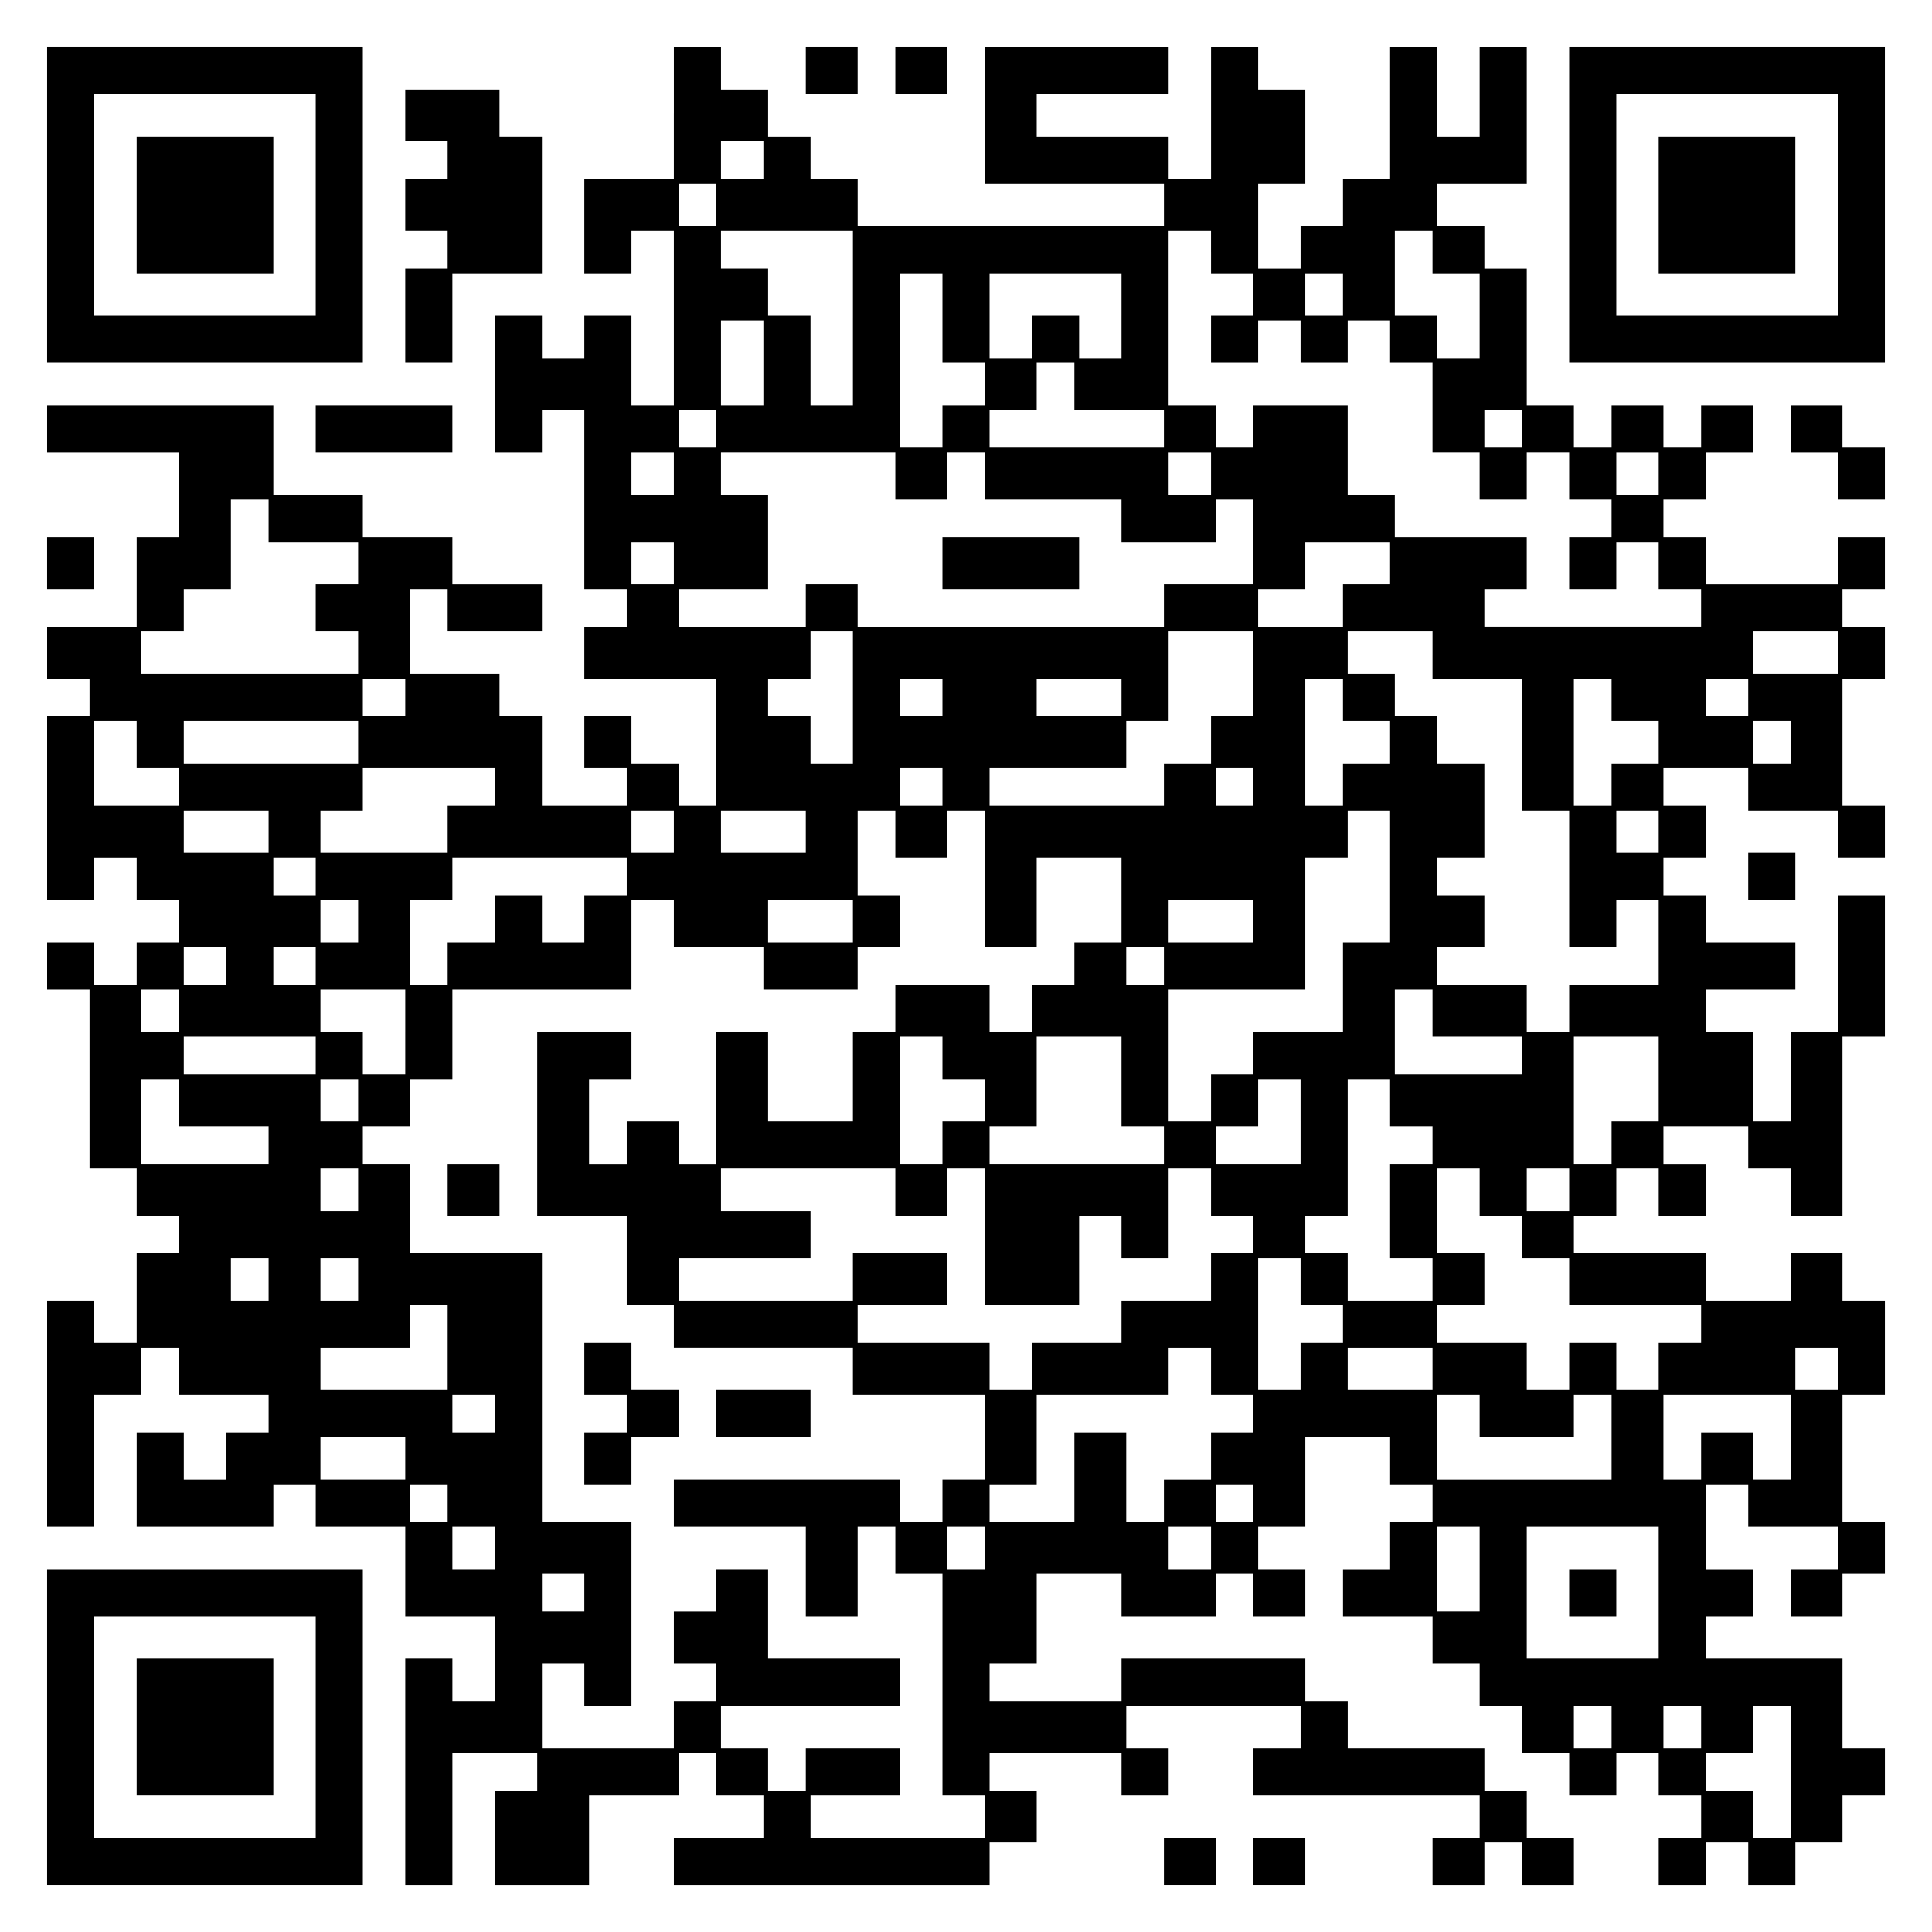 <?xml version="1.0" encoding="UTF-8" standalone="yes"?>
<svg version="1.0" xmlns="http://www.w3.org/2000/svg" width="100mm" height="100mm" viewBox="0 0 410 410" preserveAspectRatio="xMidYMid meet">
  <g transform="translate(0,410) scale(0.1,-0.1)" fill="#000000" stroke="none">
    <path d="M100 3665 l0 -335 335 0 335 0 0 335 0 335 -335 0 -335 0 0 -335z
m570 0 l0 -235 -235 0 -235 0 0 235 0 235 235 0 235 0 0 -235z"/>
    <path d="M290 3665 l0 -145 145 0 145 0 0 145 0 145 -145 0 -145 0 0 -145z"/>
    <path d="M1430 3860 l0 -140 -95 0 -95 0 0 -100 0 -100 50 0 50 0 0 45 0 45
45 0 45 0 0 -185 0 -185 -45 0 -45 0 0 95 0 95 -50 0 -50 0 0 -45 0 -45 -45 0
-45 0 0 45 0 45 -50 0 -50 0 0 -145 0 -145 50 0 50 0 0 45 0 45 45 0 45 0 0
-190 0 -190 45 0 45 0 0 -40 0 -40 -45 0 -45 0 0 -55 0 -55 140 0 140 0 0
-135 0 -135 -40 0 -40 0 0 45 0 45 -50 0 -50 0 0 50 0 50 -50 0 -50 0 0 -55 0
-55 45 0 45 0 0 -40 0 -40 -90 0 -90 0 0 95 0 95 -45 0 -45 0 0 45 0 45 -95 0
-95 0 0 90 0 90 40 0 40 0 0 -45 0 -45 100 0 100 0 0 50 0 50 -95 0 -95 0 0
50 0 50 -95 0 -95 0 0 45 0 45 -95 0 -95 0 0 95 0 95 -240 0 -240 0 0 -50 0
-50 140 0 140 0 0 -90 0 -90 -45 0 -45 0 0 -95 0 -95 -95 0 -95 0 0 -55 0 -55
45 0 45 0 0 -40 0 -40 -45 0 -45 0 0 -195 0 -195 50 0 50 0 0 45 0 45 45 0 45
0 0 -45 0 -45 45 0 45 0 0 -45 0 -45 -45 0 -45 0 0 -45 0 -45 -45 0 -45 0 0
45 0 45 -50 0 -50 0 0 -50 0 -50 45 0 45 0 0 -190 0 -190 50 0 50 0 0 -50 0
-50 45 0 45 0 0 -40 0 -40 -45 0 -45 0 0 -95 0 -95 -45 0 -45 0 0 45 0 45 -50
0 -50 0 0 -240 0 -240 50 0 50 0 0 140 0 140 50 0 50 0 0 50 0 50 40 0 40 0 0
-50 0 -50 95 0 95 0 0 -40 0 -40 -45 0 -45 0 0 -50 0 -50 -45 0 -45 0 0 50 0
50 -50 0 -50 0 0 -100 0 -100 145 0 145 0 0 45 0 45 45 0 45 0 0 -45 0 -45 95
0 95 0 0 -95 0 -95 95 0 95 0 0 -90 0 -90 -45 0 -45 0 0 45 0 45 -50 0 -50 0
0 -240 0 -240 50 0 50 0 0 140 0 140 90 0 90 0 0 -40 0 -40 -45 0 -45 0 0
-100 0 -100 100 0 100 0 0 95 0 95 95 0 95 0 0 45 0 45 40 0 40 0 0 -45 0 -45
50 0 50 0 0 -45 0 -45 -95 0 -95 0 0 -50 0 -50 335 0 335 0 0 45 0 45 50 0 50
0 0 55 0 55 -50 0 -50 0 0 40 0 40 140 0 140 0 0 -45 0 -45 50 0 50 0 0 50 0
50 -45 0 -45 0 0 45 0 45 185 0 185 0 0 -45 0 -45 -50 0 -50 0 0 -50 0 -50
240 0 240 0 0 -45 0 -45 -50 0 -50 0 0 -50 0 -50 55 0 55 0 0 45 0 45 40 0 40
0 0 -45 0 -45 55 0 55 0 0 50 0 50 -50 0 -50 0 0 50 0 50 -45 0 -45 0 0 45 0
45 -145 0 -145 0 0 50 0 50 -45 0 -45 0 0 45 0 45 -195 0 -195 0 0 -45 0 -45
-140 0 -140 0 0 40 0 40 50 0 50 0 0 95 0 95 90 0 90 0 0 -45 0 -45 100 0 100
0 0 45 0 45 40 0 40 0 0 -45 0 -45 55 0 55 0 0 50 0 50 -50 0 -50 0 0 45 0 45
50 0 50 0 0 95 0 95 90 0 90 0 0 -50 0 -50 45 0 45 0 0 -40 0 -40 -45 0 -45 0
0 -50 0 -50 -50 0 -50 0 0 -50 0 -50 95 0 95 0 0 -50 0 -50 50 0 50 0 0 -45 0
-45 45 0 45 0 0 -50 0 -50 50 0 50 0 0 -45 0 -45 50 0 50 0 0 45 0 45 45 0 45
0 0 -45 0 -45 45 0 45 0 0 -45 0 -45 -45 0 -45 0 0 -50 0 -50 50 0 50 0 0 45
0 45 45 0 45 0 0 -45 0 -45 50 0 50 0 0 45 0 45 50 0 50 0 0 50 0 50 45 0 45
0 0 50 0 50 -45 0 -45 0 0 95 0 95 -145 0 -145 0 0 45 0 45 50 0 50 0 0 50 0
50 -50 0 -50 0 0 90 0 90 45 0 45 0 0 -45 0 -45 95 0 95 0 0 -45 0 -45 -50 0
-50 0 0 -50 0 -50 55 0 55 0 0 45 0 45 45 0 45 0 0 55 0 55 -45 0 -45 0 0 135
0 135 45 0 45 0 0 100 0 100 -45 0 -45 0 0 50 0 50 -55 0 -55 0 0 -50 0 -50
-90 0 -90 0 0 50 0 50 -140 0 -140 0 0 40 0 40 45 0 45 0 0 50 0 50 45 0 45 0
0 -50 0 -50 50 0 50 0 0 55 0 55 -45 0 -45 0 0 40 0 40 90 0 90 0 0 -45 0 -45
45 0 45 0 0 -50 0 -50 55 0 55 0 0 190 0 190 45 0 45 0 0 150 0 150 -50 0 -50
0 0 -145 0 -145 -50 0 -50 0 0 -95 0 -95 -40 0 -40 0 0 95 0 95 -50 0 -50 0 0
45 0 45 95 0 95 0 0 50 0 50 -95 0 -95 0 0 50 0 50 -45 0 -45 0 0 40 0 40 45
0 45 0 0 55 0 55 -45 0 -45 0 0 40 0 40 90 0 90 0 0 -45 0 -45 95 0 95 0 0
-50 0 -50 50 0 50 0 0 55 0 55 -45 0 -45 0 0 135 0 135 45 0 45 0 0 55 0 55
-45 0 -45 0 0 40 0 40 45 0 45 0 0 55 0 55 -50 0 -50 0 0 -50 0 -50 -140 0
-140 0 0 50 0 50 -45 0 -45 0 0 40 0 40 45 0 45 0 0 50 0 50 50 0 50 0 0 50 0
50 -55 0 -55 0 0 -45 0 -45 -40 0 -40 0 0 45 0 45 -55 0 -55 0 0 -45 0 -45
-40 0 -40 0 0 45 0 45 -50 0 -50 0 0 145 0 145 -45 0 -45 0 0 45 0 45 -50 0
-50 0 0 45 0 45 95 0 95 0 0 145 0 145 -50 0 -50 0 0 -95 0 -95 -45 0 -45 0 0
95 0 95 -50 0 -50 0 0 -140 0 -140 -50 0 -50 0 0 -50 0 -50 -45 0 -45 0 0 -45
0 -45 -45 0 -45 0 0 90 0 90 50 0 50 0 0 100 0 100 -50 0 -50 0 0 45 0 45 -50
0 -50 0 0 -140 0 -140 -45 0 -45 0 0 45 0 45 -140 0 -140 0 0 45 0 45 140 0
140 0 0 50 0 50 -195 0 -195 0 0 -145 0 -145 190 0 190 0 0 -45 0 -45 -325 0
-325 0 0 50 0 50 -50 0 -50 0 0 45 0 45 -45 0 -45 0 0 50 0 50 -50 0 -50 0 0
45 0 45 -50 0 -50 0 0 -140z m190 -100 l0 -40 -45 0 -45 0 0 40 0 40 45 0 45
0 0 -40z m-100 -95 l0 -45 -40 0 -40 0 0 45 0 45 40 0 40 0 0 -45z m290 -240
l0 -185 -45 0 -45 0 0 95 0 95 -45 0 -45 0 0 50 0 50 -50 0 -50 0 0 40 0 40
140 0 140 0 0 -185z m760 140 l0 -45 45 0 45 0 0 -45 0 -45 -45 0 -45 0 0 -50
0 -50 50 0 50 0 0 45 0 45 45 0 45 0 0 -45 0 -45 50 0 50 0 0 45 0 45 45 0 45
0 0 -45 0 -45 45 0 45 0 0 -95 0 -95 50 0 50 0 0 -50 0 -50 50 0 50 0 0 50 0
50 45 0 45 0 0 -50 0 -50 45 0 45 0 0 -40 0 -40 -45 0 -45 0 0 -55 0 -55 50 0
50 0 0 50 0 50 45 0 45 0 0 -50 0 -50 45 0 45 0 0 -40 0 -40 -230 0 -230 0 0
40 0 40 45 0 45 0 0 55 0 55 -140 0 -140 0 0 45 0 45 -50 0 -50 0 0 95 0 95
-100 0 -100 0 0 -45 0 -45 -40 0 -40 0 0 45 0 45 -50 0 -50 0 0 185 0 185 45
0 45 0 0 -45z m470 0 l0 -45 50 0 50 0 0 -90 0 -90 -45 0 -45 0 0 45 0 45 -45
0 -45 0 0 90 0 90 40 0 40 0 0 -45z m-1040 -140 l0 -95 45 0 45 0 0 -45 0 -45
-45 0 -45 0 0 -45 0 -45 -45 0 -45 0 0 185 0 185 45 0 45 0 0 -95z m380 5 l0
-90 -45 0 -45 0 0 45 0 45 -50 0 -50 0 0 -45 0 -45 -45 0 -45 0 0 90 0 90 140
0 140 0 0 -90z m470 45 l0 -45 -40 0 -40 0 0 45 0 45 40 0 40 0 0 -45z m-1230
-145 l0 -90 -45 0 -45 0 0 90 0 90 45 0 45 0 0 -90z m660 -50 l0 -50 95 0 95
0 0 -40 0 -40 -185 0 -185 0 0 40 0 40 50 0 50 0 0 50 0 50 40 0 40 0 0 -50z
m-760 -90 l0 -40 -40 0 -40 0 0 40 0 40 40 0 40 0 0 -40z m1710 0 l0 -40 -40
0 -40 0 0 40 0 40 40 0 40 0 0 -40z m-1800 -95 l0 -45 -45 0 -45 0 0 45 0 45
45 0 45 0 0 -45z m470 -5 l0 -50 55 0 55 0 0 50 0 50 40 0 40 0 0 -50 0 -50
145 0 145 0 0 -45 0 -45 100 0 100 0 0 45 0 45 40 0 40 0 0 -90 0 -90 -95 0
-95 0 0 -45 0 -45 -325 0 -325 0 0 45 0 45 -55 0 -55 0 0 -45 0 -45 -135 0
-135 0 0 40 0 40 95 0 95 0 0 100 0 100 -50 0 -50 0 0 45 0 45 185 0 185 0 0
-50z m670 5 l0 -45 -45 0 -45 0 0 45 0 45 45 0 45 0 0 -45z m950 0 l0 -45 -45
0 -45 0 0 45 0 45 45 0 45 0 0 -45z m-2950 -100 l0 -45 95 0 95 0 0 -45 0 -45
-45 0 -45 0 0 -50 0 -50 45 0 45 0 0 -45 0 -45 -230 0 -230 0 0 45 0 45 45 0
45 0 0 45 0 45 50 0 50 0 0 95 0 95 40 0 40 0 0 -45z m860 -90 l0 -45 -45 0
-45 0 0 45 0 45 45 0 45 0 0 -45z m1520 0 l0 -45 -50 0 -50 0 0 -45 0 -45 -90
0 -90 0 0 40 0 40 50 0 50 0 0 50 0 50 90 0 90 0 0 -45z m-1140 -285 l0 -140
-45 0 -45 0 0 50 0 50 -45 0 -45 0 0 40 0 40 45 0 45 0 0 50 0 50 45 0 45 0 0
-140z m850 50 l0 -90 -45 0 -45 0 0 -50 0 -50 -50 0 -50 0 0 -45 0 -45 -185 0
-185 0 0 40 0 40 145 0 145 0 0 50 0 50 45 0 45 0 0 95 0 95 90 0 90 0 0 -90z
m380 40 l0 -50 95 0 95 0 0 -140 0 -140 50 0 50 0 0 -145 0 -145 50 0 50 0 0
50 0 50 45 0 45 0 0 -90 0 -90 -95 0 -95 0 0 -50 0 -50 -45 0 -45 0 0 50 0 50
-95 0 -95 0 0 40 0 40 50 0 50 0 0 55 0 55 -50 0 -50 0 0 40 0 40 50 0 50 0 0
100 0 100 -50 0 -50 0 0 50 0 50 -45 0 -45 0 0 45 0 45 -50 0 -50 0 0 45 0 45
90 0 90 0 0 -50z m860 5 l0 -45 -90 0 -90 0 0 45 0 45 90 0 90 0 0 -45z
m-3040 -95 l0 -40 -45 0 -45 0 0 40 0 40 45 0 45 0 0 -40z m1140 0 l0 -40 -45
0 -45 0 0 40 0 40 45 0 45 0 0 -40z m380 0 l0 -40 -90 0 -90 0 0 40 0 40 90 0
90 0 0 -40z m470 -5 l0 -45 50 0 50 0 0 -45 0 -45 -50 0 -50 0 0 -45 0 -45
-40 0 -40 0 0 135 0 135 40 0 40 0 0 -45z m570 0 l0 -45 50 0 50 0 0 -45 0
-45 -50 0 -50 0 0 -45 0 -45 -40 0 -40 0 0 135 0 135 40 0 40 0 0 -45z m290 5
l0 -40 -45 0 -45 0 0 40 0 40 45 0 45 0 0 -40z m-3420 -100 l0 -50 45 0 45 0
0 -40 0 -40 -90 0 -90 0 0 90 0 90 45 0 45 0 0 -50z m470 5 l0 -45 -185 0
-185 0 0 45 0 45 185 0 185 0 0 -45z m3040 0 l0 -45 -40 0 -40 0 0 45 0 45 40
0 40 0 0 -45z m-2750 -95 l0 -40 -50 0 -50 0 0 -50 0 -50 -135 0 -135 0 0 45
0 45 45 0 45 0 0 45 0 45 140 0 140 0 0 -40z m950 0 l0 -40 -45 0 -45 0 0 40
0 40 45 0 45 0 0 -40z m660 0 l0 -40 -40 0 -40 0 0 40 0 40 40 0 40 0 0 -40z
m-2090 -95 l0 -45 -90 0 -90 0 0 45 0 45 90 0 90 0 0 -45z m860 0 l0 -45 -45
0 -45 0 0 45 0 45 45 0 45 0 0 -45z m280 0 l0 -45 -90 0 -90 0 0 45 0 45 90 0
90 0 0 -45z m190 -5 l0 -50 55 0 55 0 0 50 0 50 40 0 40 0 0 -145 0 -145 55 0
55 0 0 95 0 95 90 0 90 0 0 -90 0 -90 -50 0 -50 0 0 -45 0 -45 -45 0 -45 0 0
-50 0 -50 -45 0 -45 0 0 50 0 50 -100 0 -100 0 0 -50 0 -50 -45 0 -45 0 0 -95
0 -95 -90 0 -90 0 0 95 0 95 -55 0 -55 0 0 -140 0 -140 -40 0 -40 0 0 45 0 45
-55 0 -55 0 0 -45 0 -45 -40 0 -40 0 0 90 0 90 45 0 45 0 0 50 0 50 -100 0
-100 0 0 -195 0 -195 95 0 95 0 0 -95 0 -95 50 0 50 0 0 -45 0 -45 190 0 190
0 0 -50 0 -50 140 0 140 0 0 -90 0 -90 -45 0 -45 0 0 -45 0 -45 -45 0 -45 0 0
45 0 45 -240 0 -240 0 0 -50 0 -50 140 0 140 0 0 -95 0 -95 55 0 55 0 0 95 0
95 40 0 40 0 0 -50 0 -50 50 0 50 0 0 -235 0 -235 45 0 45 0 0 -45 0 -45 -185
0 -185 0 0 45 0 45 95 0 95 0 0 50 0 50 -100 0 -100 0 0 -45 0 -45 -40 0 -40
0 0 45 0 45 -50 0 -50 0 0 45 0 45 190 0 190 0 0 50 0 50 -140 0 -140 0 0 95
0 95 -55 0 -55 0 0 -45 0 -45 -45 0 -45 0 0 -55 0 -55 45 0 45 0 0 -40 0 -40
-45 0 -45 0 0 -50 0 -50 -140 0 -140 0 0 90 0 90 45 0 45 0 0 -45 0 -45 50 0
50 0 0 195 0 195 -95 0 -95 0 0 285 0 285 -140 0 -140 0 0 95 0 95 -50 0 -50
0 0 40 0 40 50 0 50 0 0 50 0 50 45 0 45 0 0 95 0 95 190 0 190 0 0 95 0 95
45 0 45 0 0 -50 0 -50 95 0 95 0 0 -45 0 -45 100 0 100 0 0 45 0 45 45 0 45 0
0 55 0 55 -45 0 -45 0 0 90 0 90 40 0 40 0 0 -50z m1050 -90 l0 -140 -50 0
-50 0 0 -95 0 -95 -95 0 -95 0 0 -45 0 -45 -45 0 -45 0 0 -50 0 -50 -45 0 -45
0 0 140 0 140 145 0 145 0 0 140 0 140 45 0 45 0 0 50 0 50 45 0 45 0 0 -140z
m570 95 l0 -45 -45 0 -45 0 0 45 0 45 45 0 45 0 0 -45z m-2850 -95 l0 -40 -45
0 -45 0 0 40 0 40 45 0 45 0 0 -40z m660 0 l0 -40 -45 0 -45 0 0 -50 0 -50
-45 0 -45 0 0 50 0 50 -50 0 -50 0 0 -50 0 -50 -50 0 -50 0 0 -45 0 -45 -40 0
-40 0 0 90 0 90 45 0 45 0 0 45 0 45 185 0 185 0 0 -40z m-570 -95 l0 -45 -40
0 -40 0 0 45 0 45 40 0 40 0 0 -45z m1050 0 l0 -45 -90 0 -90 0 0 45 0 45 90
0 90 0 0 -45z m850 0 l0 -45 -90 0 -90 0 0 45 0 45 90 0 90 0 0 -45z m-2180
-95 l0 -40 -45 0 -45 0 0 40 0 40 45 0 45 0 0 -40z m190 0 l0 -40 -45 0 -45 0
0 40 0 40 45 0 45 0 0 -40z m1800 0 l0 -40 -40 0 -40 0 0 40 0 40 40 0 40 0 0
-40z m-2090 -95 l0 -45 -40 0 -40 0 0 45 0 45 40 0 40 0 0 -45z m480 -45 l0
-90 -45 0 -45 0 0 45 0 45 -45 0 -45 0 0 45 0 45 90 0 90 0 0 -90z m2180 40
l0 -50 95 0 95 0 0 -40 0 -40 -135 0 -135 0 0 90 0 90 40 0 40 0 0 -50z
m-2370 -90 l0 -40 -140 0 -140 0 0 40 0 40 140 0 140 0 0 -40z m1330 -5 l0
-45 45 0 45 0 0 -45 0 -45 -45 0 -45 0 0 -45 0 -45 -45 0 -45 0 0 135 0 135
45 0 45 0 0 -45z m380 -50 l0 -95 45 0 45 0 0 -40 0 -40 -185 0 -185 0 0 40 0
40 50 0 50 0 0 95 0 95 90 0 90 0 0 -95z m1140 5 l0 -90 -50 0 -50 0 0 -45 0
-45 -40 0 -40 0 0 135 0 135 90 0 90 0 0 -90z m-3140 -50 l0 -50 95 0 95 0 0
-40 0 -40 -135 0 -135 0 0 90 0 90 40 0 40 0 0 -50z m380 5 l0 -45 -40 0 -40
0 0 45 0 45 40 0 40 0 0 -45z m2000 -45 l0 -90 -90 0 -90 0 0 40 0 40 45 0 45
0 0 50 0 50 45 0 45 0 0 -90z m190 40 l0 -50 45 0 45 0 0 -40 0 -40 -45 0 -45
0 0 -100 0 -100 45 0 45 0 0 -45 0 -45 -90 0 -90 0 0 50 0 50 -45 0 -45 0 0
40 0 40 45 0 45 0 0 145 0 145 45 0 45 0 0 -50z m-2190 -185 l0 -45 -40 0 -40
0 0 45 0 45 40 0 40 0 0 -45z m1140 -5 l0 -50 55 0 55 0 0 50 0 50 40 0 40 0
0 -145 0 -145 100 0 100 0 0 95 0 95 45 0 45 0 0 -45 0 -45 50 0 50 0 0 95 0
95 45 0 45 0 0 -50 0 -50 45 0 45 0 0 -40 0 -40 -45 0 -45 0 0 -50 0 -50 -95
0 -95 0 0 -45 0 -45 -95 0 -95 0 0 -50 0 -50 -45 0 -45 0 0 50 0 50 -140 0
-140 0 0 40 0 40 95 0 95 0 0 55 0 55 -100 0 -100 0 0 -50 0 -50 -185 0 -185
0 0 45 0 45 140 0 140 0 0 50 0 50 -95 0 -95 0 0 45 0 45 185 0 185 0 0 -50z
m1240 0 l0 -50 45 0 45 0 0 -45 0 -45 50 0 50 0 0 -50 0 -50 140 0 140 0 0
-40 0 -40 -45 0 -45 0 0 -50 0 -50 -45 0 -45 0 0 50 0 50 -50 0 -50 0 0 -50 0
-50 -45 0 -45 0 0 50 0 50 -95 0 -95 0 0 40 0 40 50 0 50 0 0 55 0 55 -50 0
-50 0 0 90 0 90 45 0 45 0 0 -50z m190 5 l0 -45 -45 0 -45 0 0 45 0 45 45 0
45 0 0 -45z m-2760 -190 l0 -45 -40 0 -40 0 0 45 0 45 40 0 40 0 0 -45z m190
0 l0 -45 -40 0 -40 0 0 45 0 45 40 0 40 0 0 -45z m2000 -5 l0 -50 45 0 45 0 0
-40 0 -40 -45 0 -45 0 0 -50 0 -50 -45 0 -45 0 0 140 0 140 45 0 45 0 0 -50z
m-1810 -140 l0 -90 -135 0 -135 0 0 45 0 45 95 0 95 0 0 45 0 45 40 0 40 0 0
-90z m1620 -50 l0 -50 45 0 45 0 0 -40 0 -40 -45 0 -45 0 0 -50 0 -50 -50 0
-50 0 0 -45 0 -45 -40 0 -40 0 0 95 0 95 -55 0 -55 0 0 -95 0 -95 -90 0 -90 0
0 40 0 40 50 0 50 0 0 95 0 95 140 0 140 0 0 50 0 50 45 0 45 0 0 -50z m470 5
l0 -45 -90 0 -90 0 0 45 0 45 90 0 90 0 0 -45z m860 0 l0 -45 -45 0 -45 0 0
45 0 45 45 0 45 0 0 -45z m-2850 -95 l0 -40 -45 0 -45 0 0 40 0 40 45 0 45 0
0 -40z m2090 -5 l0 -45 100 0 100 0 0 45 0 45 40 0 40 0 0 -90 0 -90 -185 0
-185 0 0 90 0 90 45 0 45 0 0 -45z m660 -45 l0 -90 -40 0 -40 0 0 50 0 50 -55
0 -55 0 0 -50 0 -50 -40 0 -40 0 0 90 0 90 135 0 135 0 0 -90z m-2940 -45 l0
-45 -90 0 -90 0 0 45 0 45 90 0 90 0 0 -45z m90 -95 l0 -40 -40 0 -40 0 0 40
0 40 40 0 40 0 0 -40z m1710 0 l0 -40 -40 0 -40 0 0 40 0 40 40 0 40 0 0 -40z
m-1610 -95 l0 -45 -45 0 -45 0 0 45 0 45 45 0 45 0 0 -45z m1040 0 l0 -45 -40
0 -40 0 0 45 0 45 40 0 40 0 0 -45z m480 0 l0 -45 -45 0 -45 0 0 45 0 45 45 0
45 0 0 -45z m570 -45 l0 -90 -45 0 -45 0 0 90 0 90 45 0 45 0 0 -90z m380 -50
l0 -140 -140 0 -140 0 0 140 0 140 140 0 140 0 0 -140z m-2280 0 l0 -40 -45 0
-45 0 0 40 0 40 45 0 45 0 0 -40z m2180 -285 l0 -45 -40 0 -40 0 0 45 0 45 40
0 40 0 0 -45z m190 0 l0 -45 -40 0 -40 0 0 45 0 45 40 0 40 0 0 -45z m190 -95
l0 -140 -40 0 -40 0 0 50 0 50 -50 0 -50 0 0 40 0 40 50 0 50 0 0 50 0 50 40
0 40 0 0 -140z"/>
    <path d="M2000 2905 l0 -55 145 0 145 0 0 55 0 55 -145 0 -145 0 0 -55z"/>
    <path d="M950 1575 l0 -55 55 0 55 0 0 55 0 55 -55 0 -55 0 0 -55z"/>
    <path d="M1240 1195 l0 -55 45 0 45 0 0 -40 0 -40 -45 0 -45 0 0 -55 0 -55 50
0 50 0 0 50 0 50 50 0 50 0 0 50 0 50 -50 0 -50 0 0 50 0 50 -50 0 -50 0 0
-55z"/>
    <path d="M1520 1100 l0 -50 100 0 100 0 0 50 0 50 -100 0 -100 0 0 -50z"/>
    <path d="M3330 720 l0 -50 50 0 50 0 0 50 0 50 -50 0 -50 0 0 -50z"/>
    <path d="M1710 3950 l0 -50 55 0 55 0 0 50 0 50 -55 0 -55 0 0 -50z"/>
    <path d="M1900 3950 l0 -50 55 0 55 0 0 50 0 50 -55 0 -55 0 0 -50z"/>
    <path d="M3330 3665 l0 -335 335 0 335 0 0 335 0 335 -335 0 -335 0 0 -335z
m570 0 l0 -235 -235 0 -235 0 0 235 0 235 235 0 235 0 0 -235z"/>
    <path d="M3520 3665 l0 -145 145 0 145 0 0 145 0 145 -145 0 -145 0 0 -145z"/>
    <path d="M860 3855 l0 -55 45 0 45 0 0 -40 0 -40 -45 0 -45 0 0 -55 0 -55 45
0 45 0 0 -40 0 -40 -45 0 -45 0 0 -100 0 -100 50 0 50 0 0 95 0 95 95 0 95 0
0 145 0 145 -45 0 -45 0 0 50 0 50 -100 0 -100 0 0 -55z"/>
    <path d="M670 3190 l0 -50 145 0 145 0 0 50 0 50 -145 0 -145 0 0 -50z"/>
    <path d="M3800 3190 l0 -50 50 0 50 0 0 -50 0 -50 50 0 50 0 0 55 0 55 -45 0
-45 0 0 45 0 45 -55 0 -55 0 0 -50z"/>
    <path d="M100 2905 l0 -55 50 0 50 0 0 55 0 55 -50 0 -50 0 0 -55z"/>
    <path d="M3710 2240 l0 -50 50 0 50 0 0 50 0 50 -50 0 -50 0 0 -50z"/>
    <path d="M100 435 l0 -335 335 0 335 0 0 335 0 335 -335 0 -335 0 0 -335z
m570 0 l0 -235 -235 0 -235 0 0 235 0 235 235 0 235 0 0 -235z"/>
    <path d="M290 435 l0 -145 145 0 145 0 0 145 0 145 -145 0 -145 0 0 -145z"/>
    <path d="M2470 150 l0 -50 55 0 55 0 0 50 0 50 -55 0 -55 0 0 -50z"/>
    <path d="M2660 150 l0 -50 55 0 55 0 0 50 0 50 -55 0 -55 0 0 -50z"/>
  </g>
</svg>
